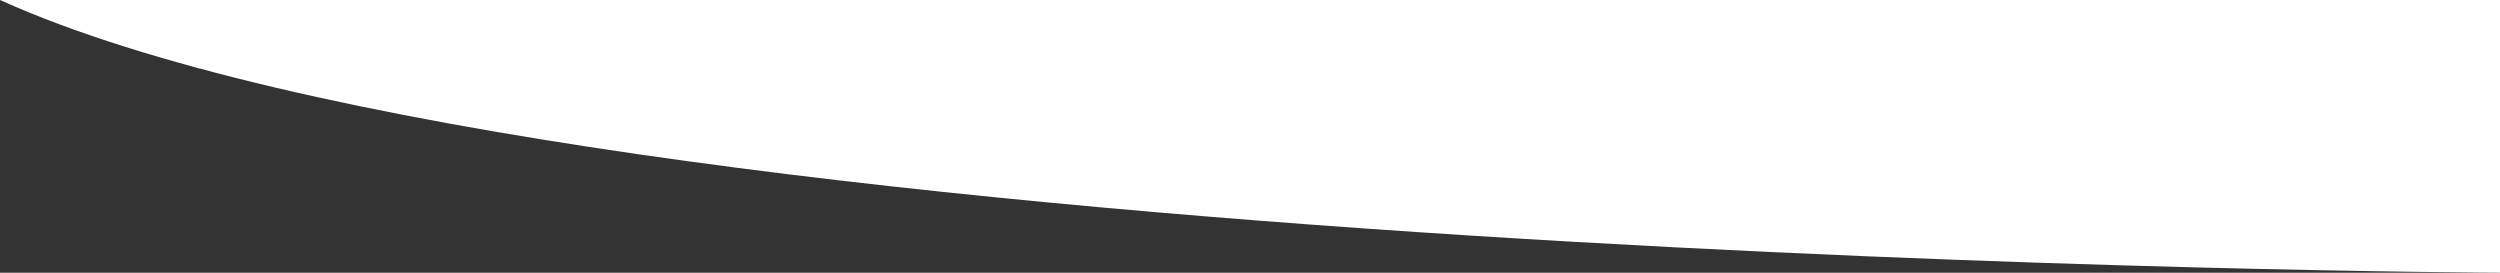 <svg xmlns="http://www.w3.org/2000/svg" viewBox="0 0 1200.83 131"><rect x="0" y="0" width="1200.83" height="131" fill="#333333" stroke="none"/><defs><style>.cls-1{fill:#fff;}</style></defs><title>div-bt</title><g id="Camada_1" data-name="Camada 1"><path class="cls-1" d="M1200.83,131S281.19,127,0,0H1200.83Z"/></g></svg>